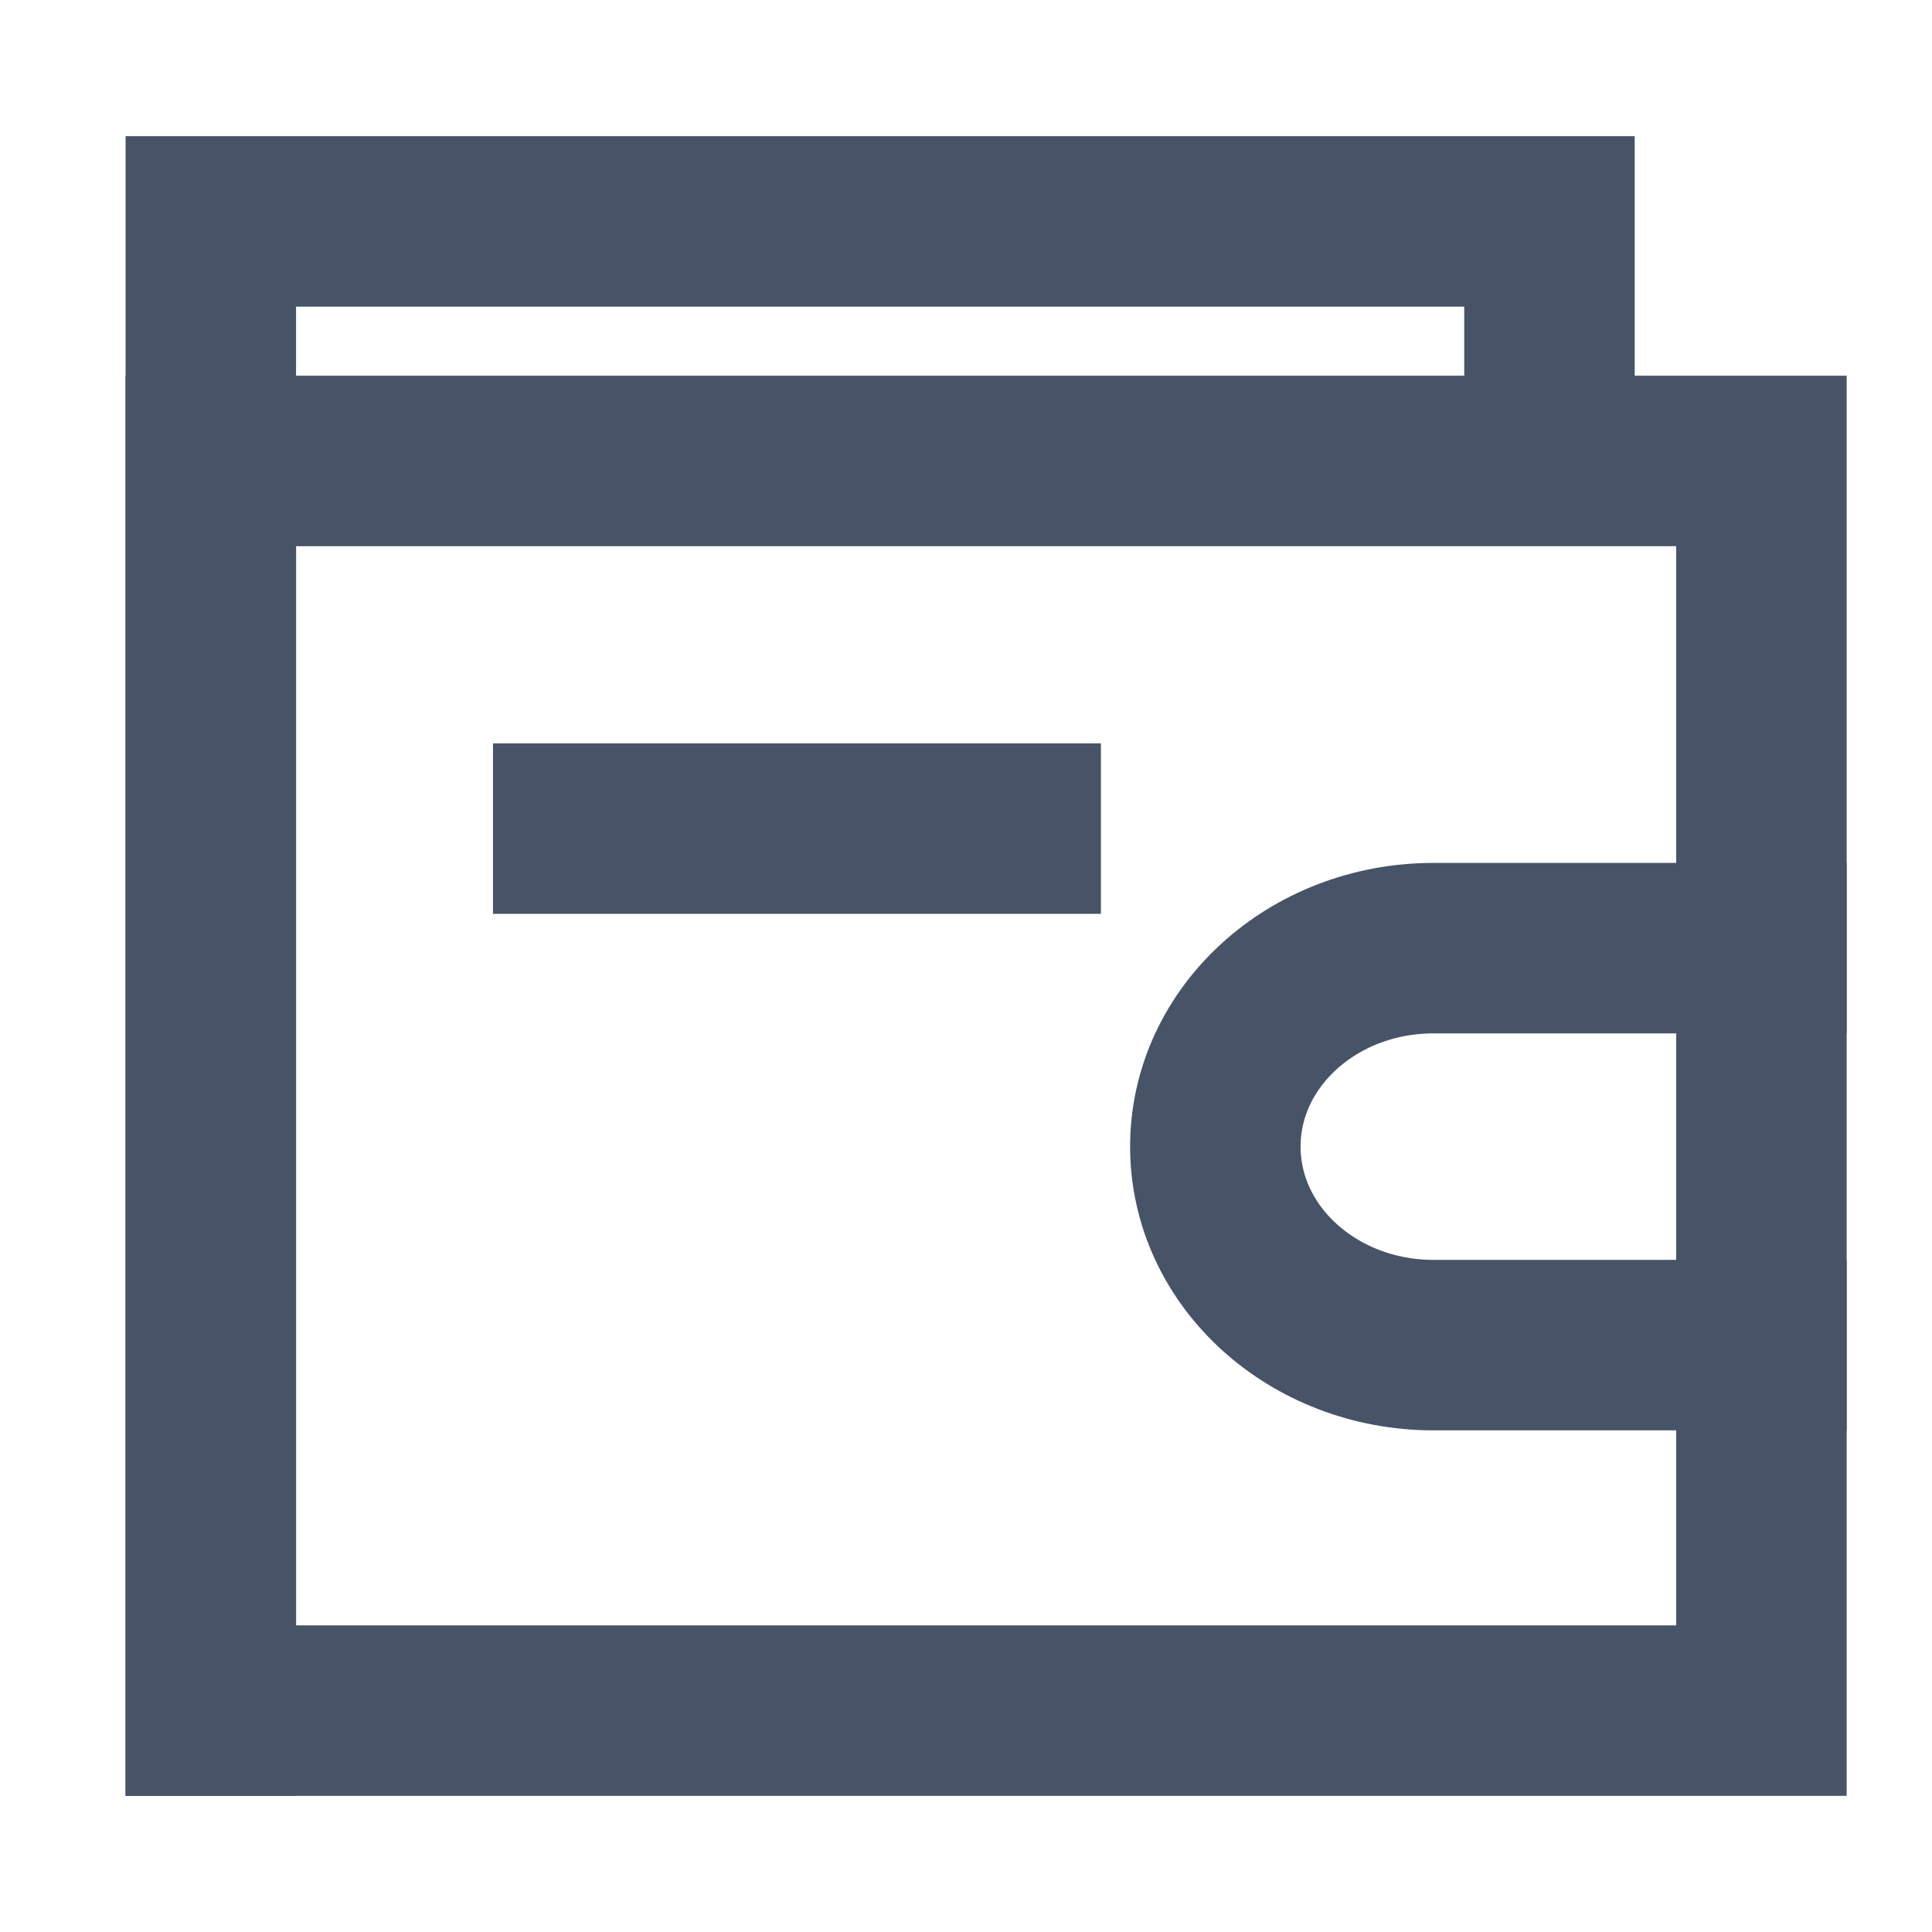 <svg width="17" height="17" viewBox="0 0 17 17" fill="none" xmlns="http://www.w3.org/2000/svg">
<path d="M15.499 11.836H12.613C11.553 11.835 10.694 11.054 10.694 10.089C10.694 9.125 11.553 8.343 12.613 8.343H15.499" stroke="#475467" stroke-width="1.5" stroke-linecap="square"/>
<path fill-rule="evenodd" clip-rule="evenodd" d="M1.855 4.056H15.499V15.052H1.855V4.056Z" stroke="#475467" stroke-width="1.5" stroke-linecap="square"/>
<path d="M13.634 3.986V1.948L1.855 1.948V15.052" stroke="#475467" stroke-width="1.5" stroke-linecap="square"/>
<path d="M5.088 7.291H8.937" stroke="#475467" stroke-width="1.5" stroke-linecap="square"/>
</svg>
